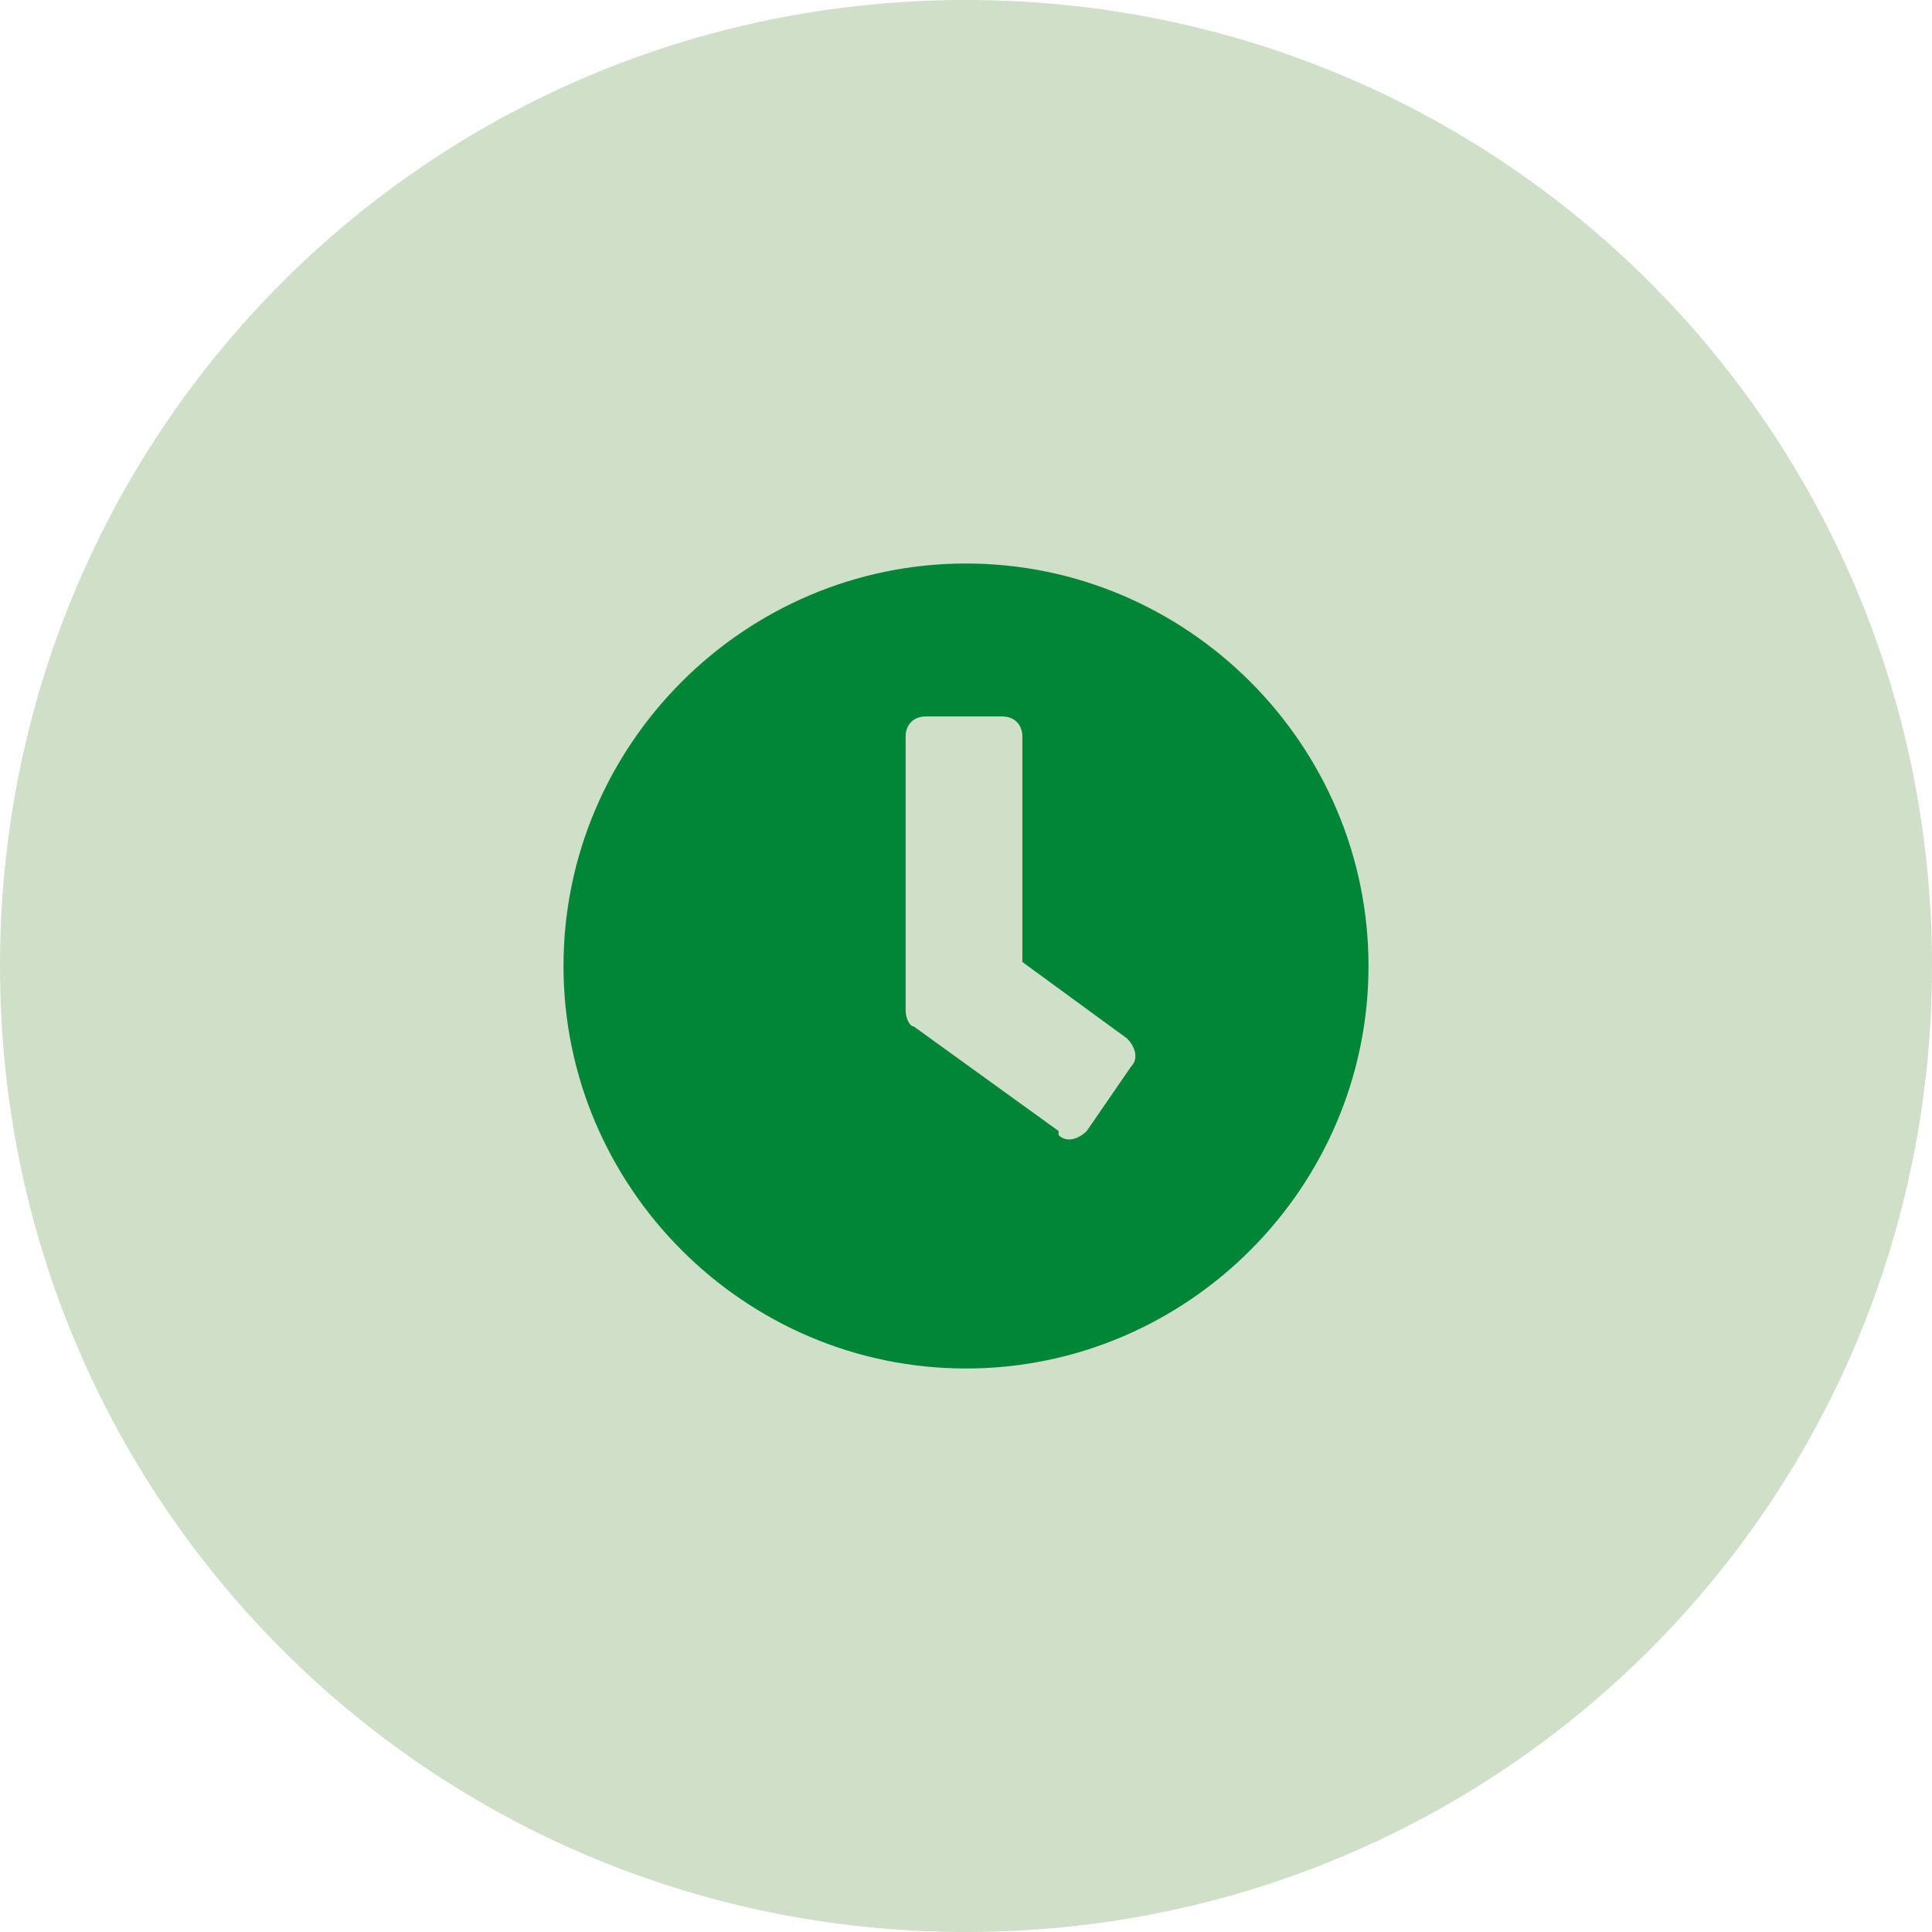 <?xml version="1.0" encoding="UTF-8"?>
<svg id="Livello_1" data-name="Livello 1" xmlns="http://www.w3.org/2000/svg" version="1.1" viewBox="0 0 48 48">
  <defs>
    <style>
      .cls-1 {
        fill: #8aaf74;
        fill-opacity: .4;
      }

      .cls-1, .cls-2 {
        stroke-width: 0px;
      }

      .cls-2 {
        fill: #008636;
      }
    </style>
  </defs>
  <path class="cls-1" d="M24,0h0C37.3,0,48,10.7,48,24h0c0,13.3-10.7,24-24,24h0C10.7,48,0,37.3,0,24h0C0,10.7,10.7,0,24,0Z"/>
  <path class="cls-2" d="M24,14c-5.5,0-10,4.5-10,10s4.5,10,10,10,10-4.5,10-10-4.5-10-10-10ZM26.3,28.1l-3.6-2.6c-.1,0-.2-.2-.2-.4v-6.8c0-.3.2-.5.5-.5h1.9c.3,0,.5.2.5.5v5.6l2.6,1.9c.2.2.3.5.1.7l-1.1,1.6c-.2.2-.5.3-.7.1Z"/>
</svg>